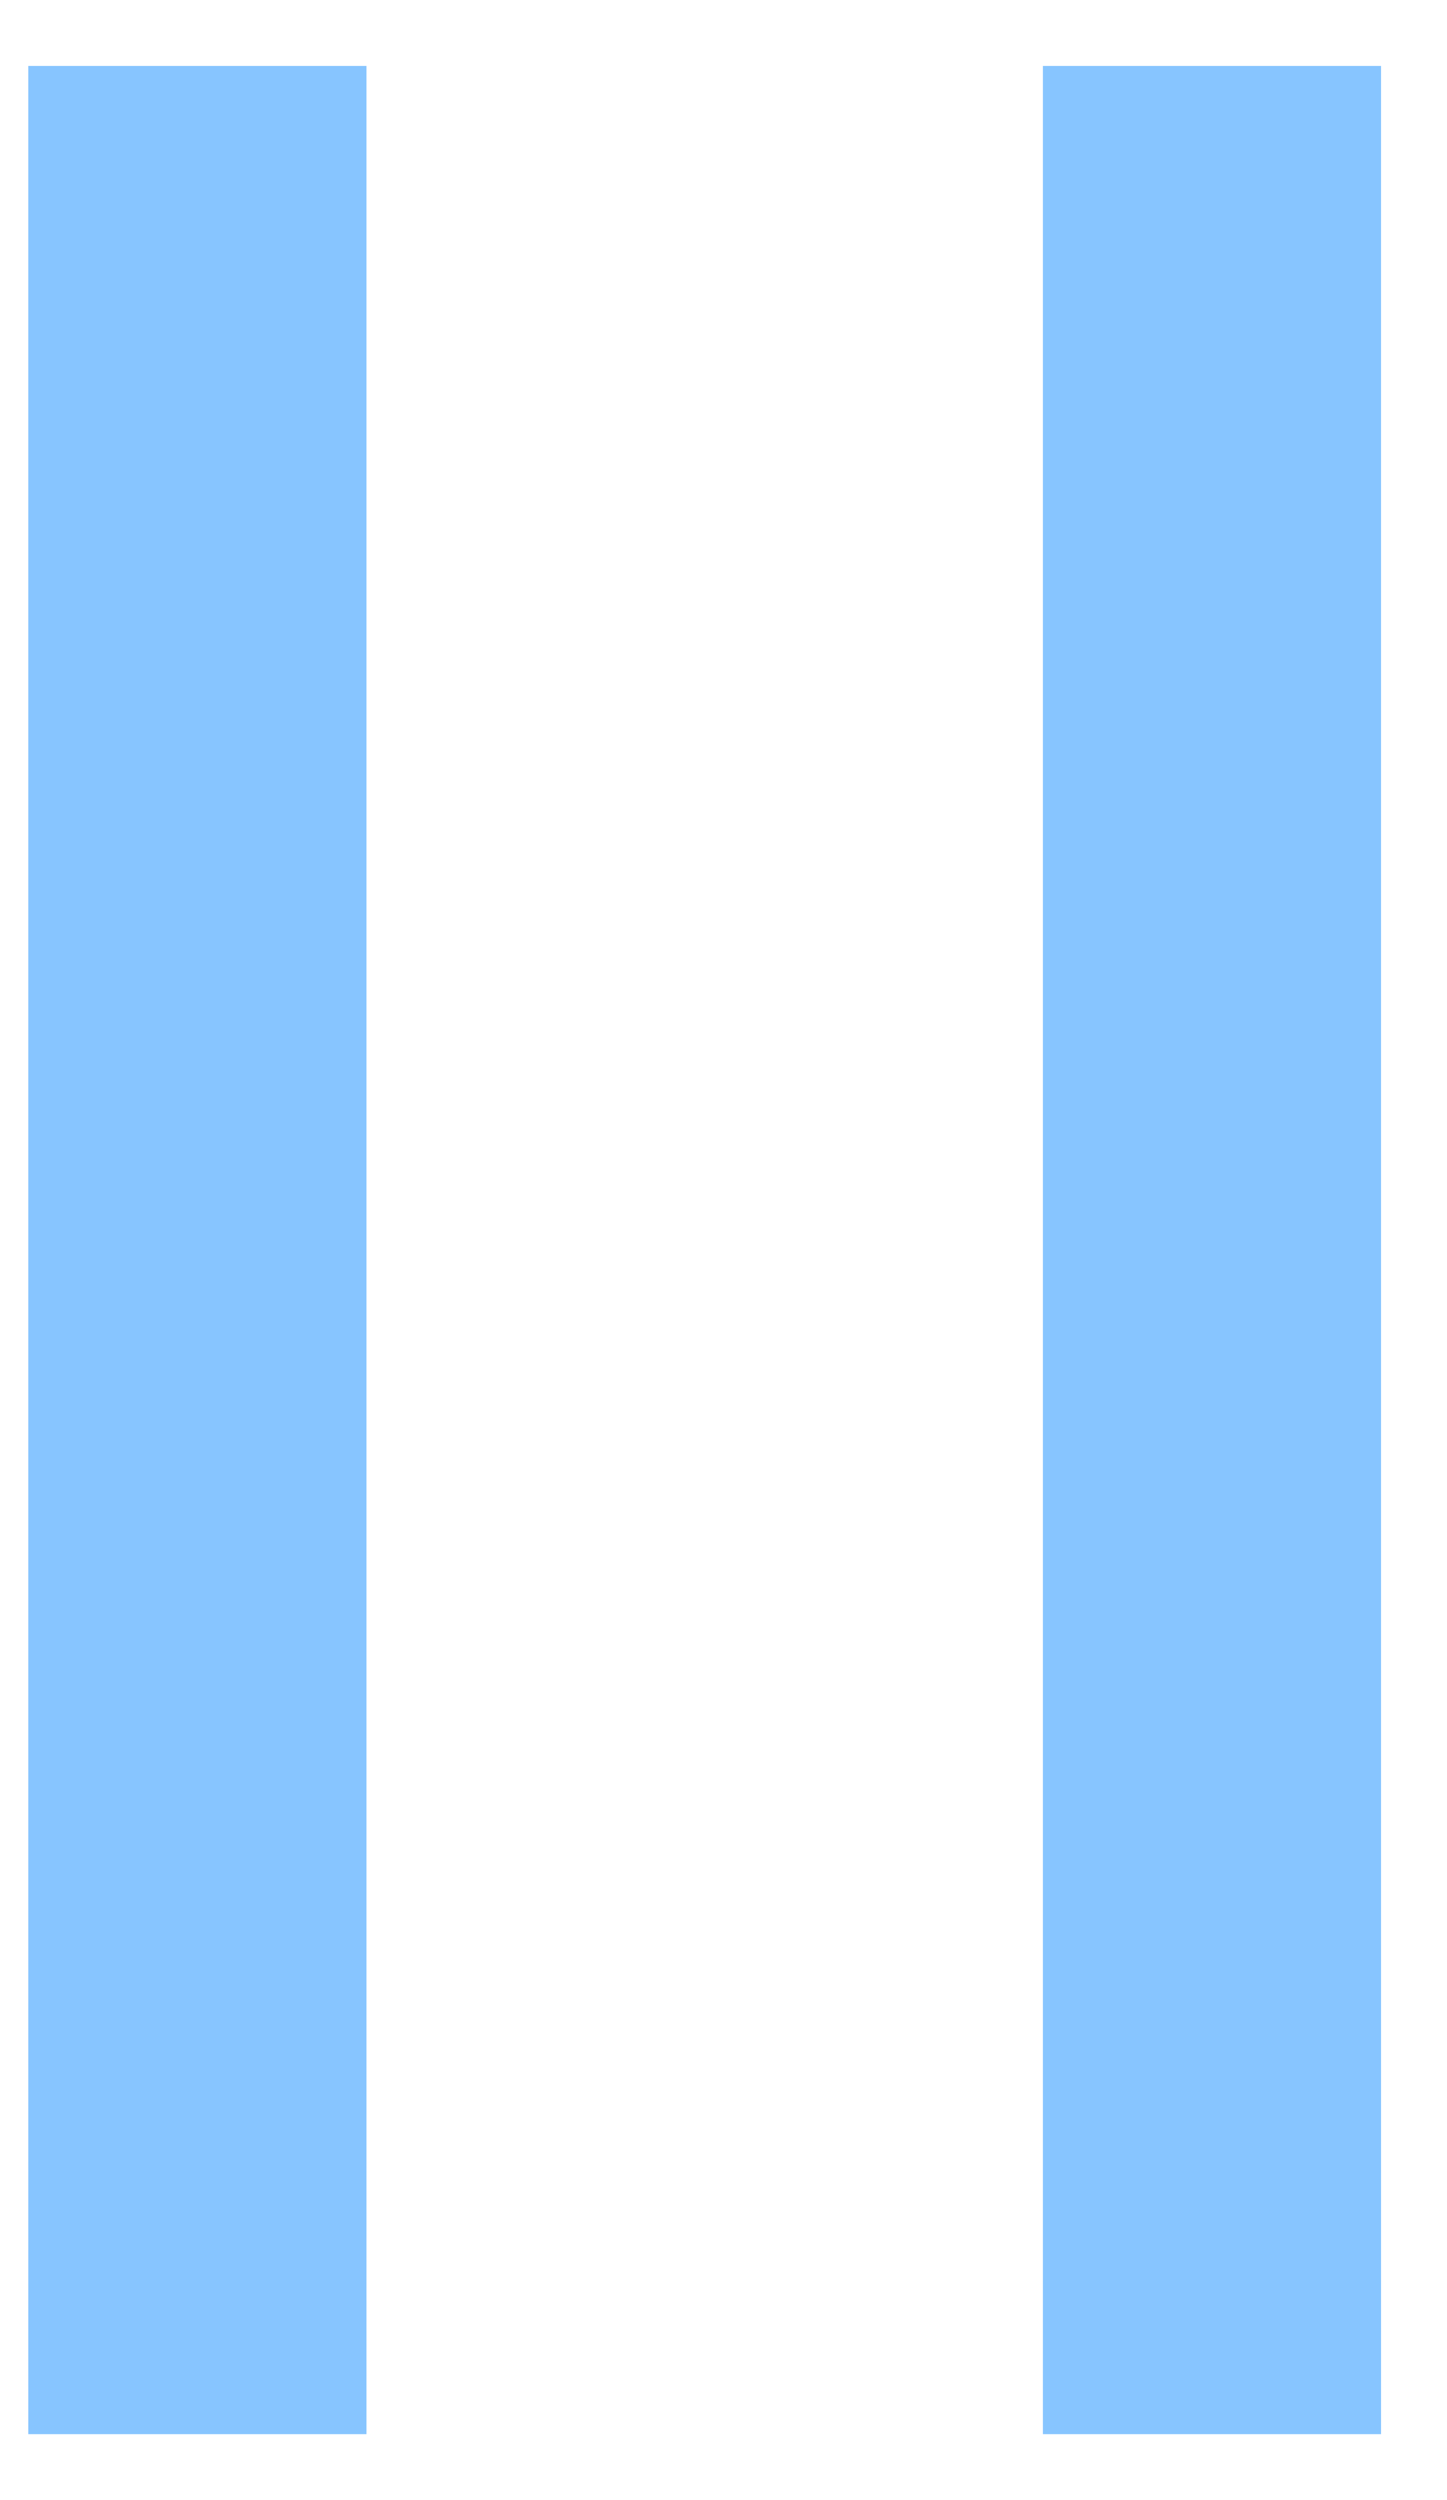 <svg width="11" height="19" viewBox="0 0 11 19" fill="none" xmlns="http://www.w3.org/2000/svg">
<g clip-path="url(#clip0_505_891)">
<g filter="url(#filter0_dd_505_891)">
<path d="M2.786 0.5V18.5H0.214V0.5H2.786ZM10.499 0.5V18.5H7.928V0.5H10.499Z" fill="#87C5FF"/>
</g>
</g>
<defs>
<filter id="filter0_dd_505_891" x="-4.071" y="-3.786" width="18.857" height="26.571" filterUnits="userSpaceOnUse" color-interpolation-filters="sRGB">
<feFlood flood-opacity="0" result="BackgroundImageFix"/>
<feColorMatrix in="SourceAlpha" type="matrix" values="0 0 0 0 0 0 0 0 0 0 0 0 0 0 0 0 0 0 127 0" result="hardAlpha"/>
<feOffset/>
<feGaussianBlur stdDeviation="2.143"/>
<feComposite in2="hardAlpha" operator="out"/>
<feColorMatrix type="matrix" values="0 0 0 0 0.499 0 0 0 0 0.673 0 0 0 0 0.837 0 0 0 1 0"/>
<feBlend mode="normal" in2="BackgroundImageFix" result="effect1_dropShadow_505_891"/>
<feColorMatrix in="SourceAlpha" type="matrix" values="0 0 0 0 0 0 0 0 0 0 0 0 0 0 0 0 0 0 127 0" result="hardAlpha"/>
<feOffset/>
<feGaussianBlur stdDeviation="0.857"/>
<feComposite in2="hardAlpha" operator="out"/>
<feColorMatrix type="matrix" values="0 0 0 0 0.098 0 0 0 0 0.563 0 0 0 0 1 0 0 0 1 0"/>
<feBlend mode="normal" in2="effect1_dropShadow_505_891" result="effect2_dropShadow_505_891"/>
<feBlend mode="normal" in="SourceGraphic" in2="effect2_dropShadow_505_891" result="shape"/>
</filter>
<clipPath id="clip0_505_891">
<rect width="10.286" height="18" fill="white" transform="translate(0.214 0.5)"/>
</clipPath>
</defs>
</svg>
